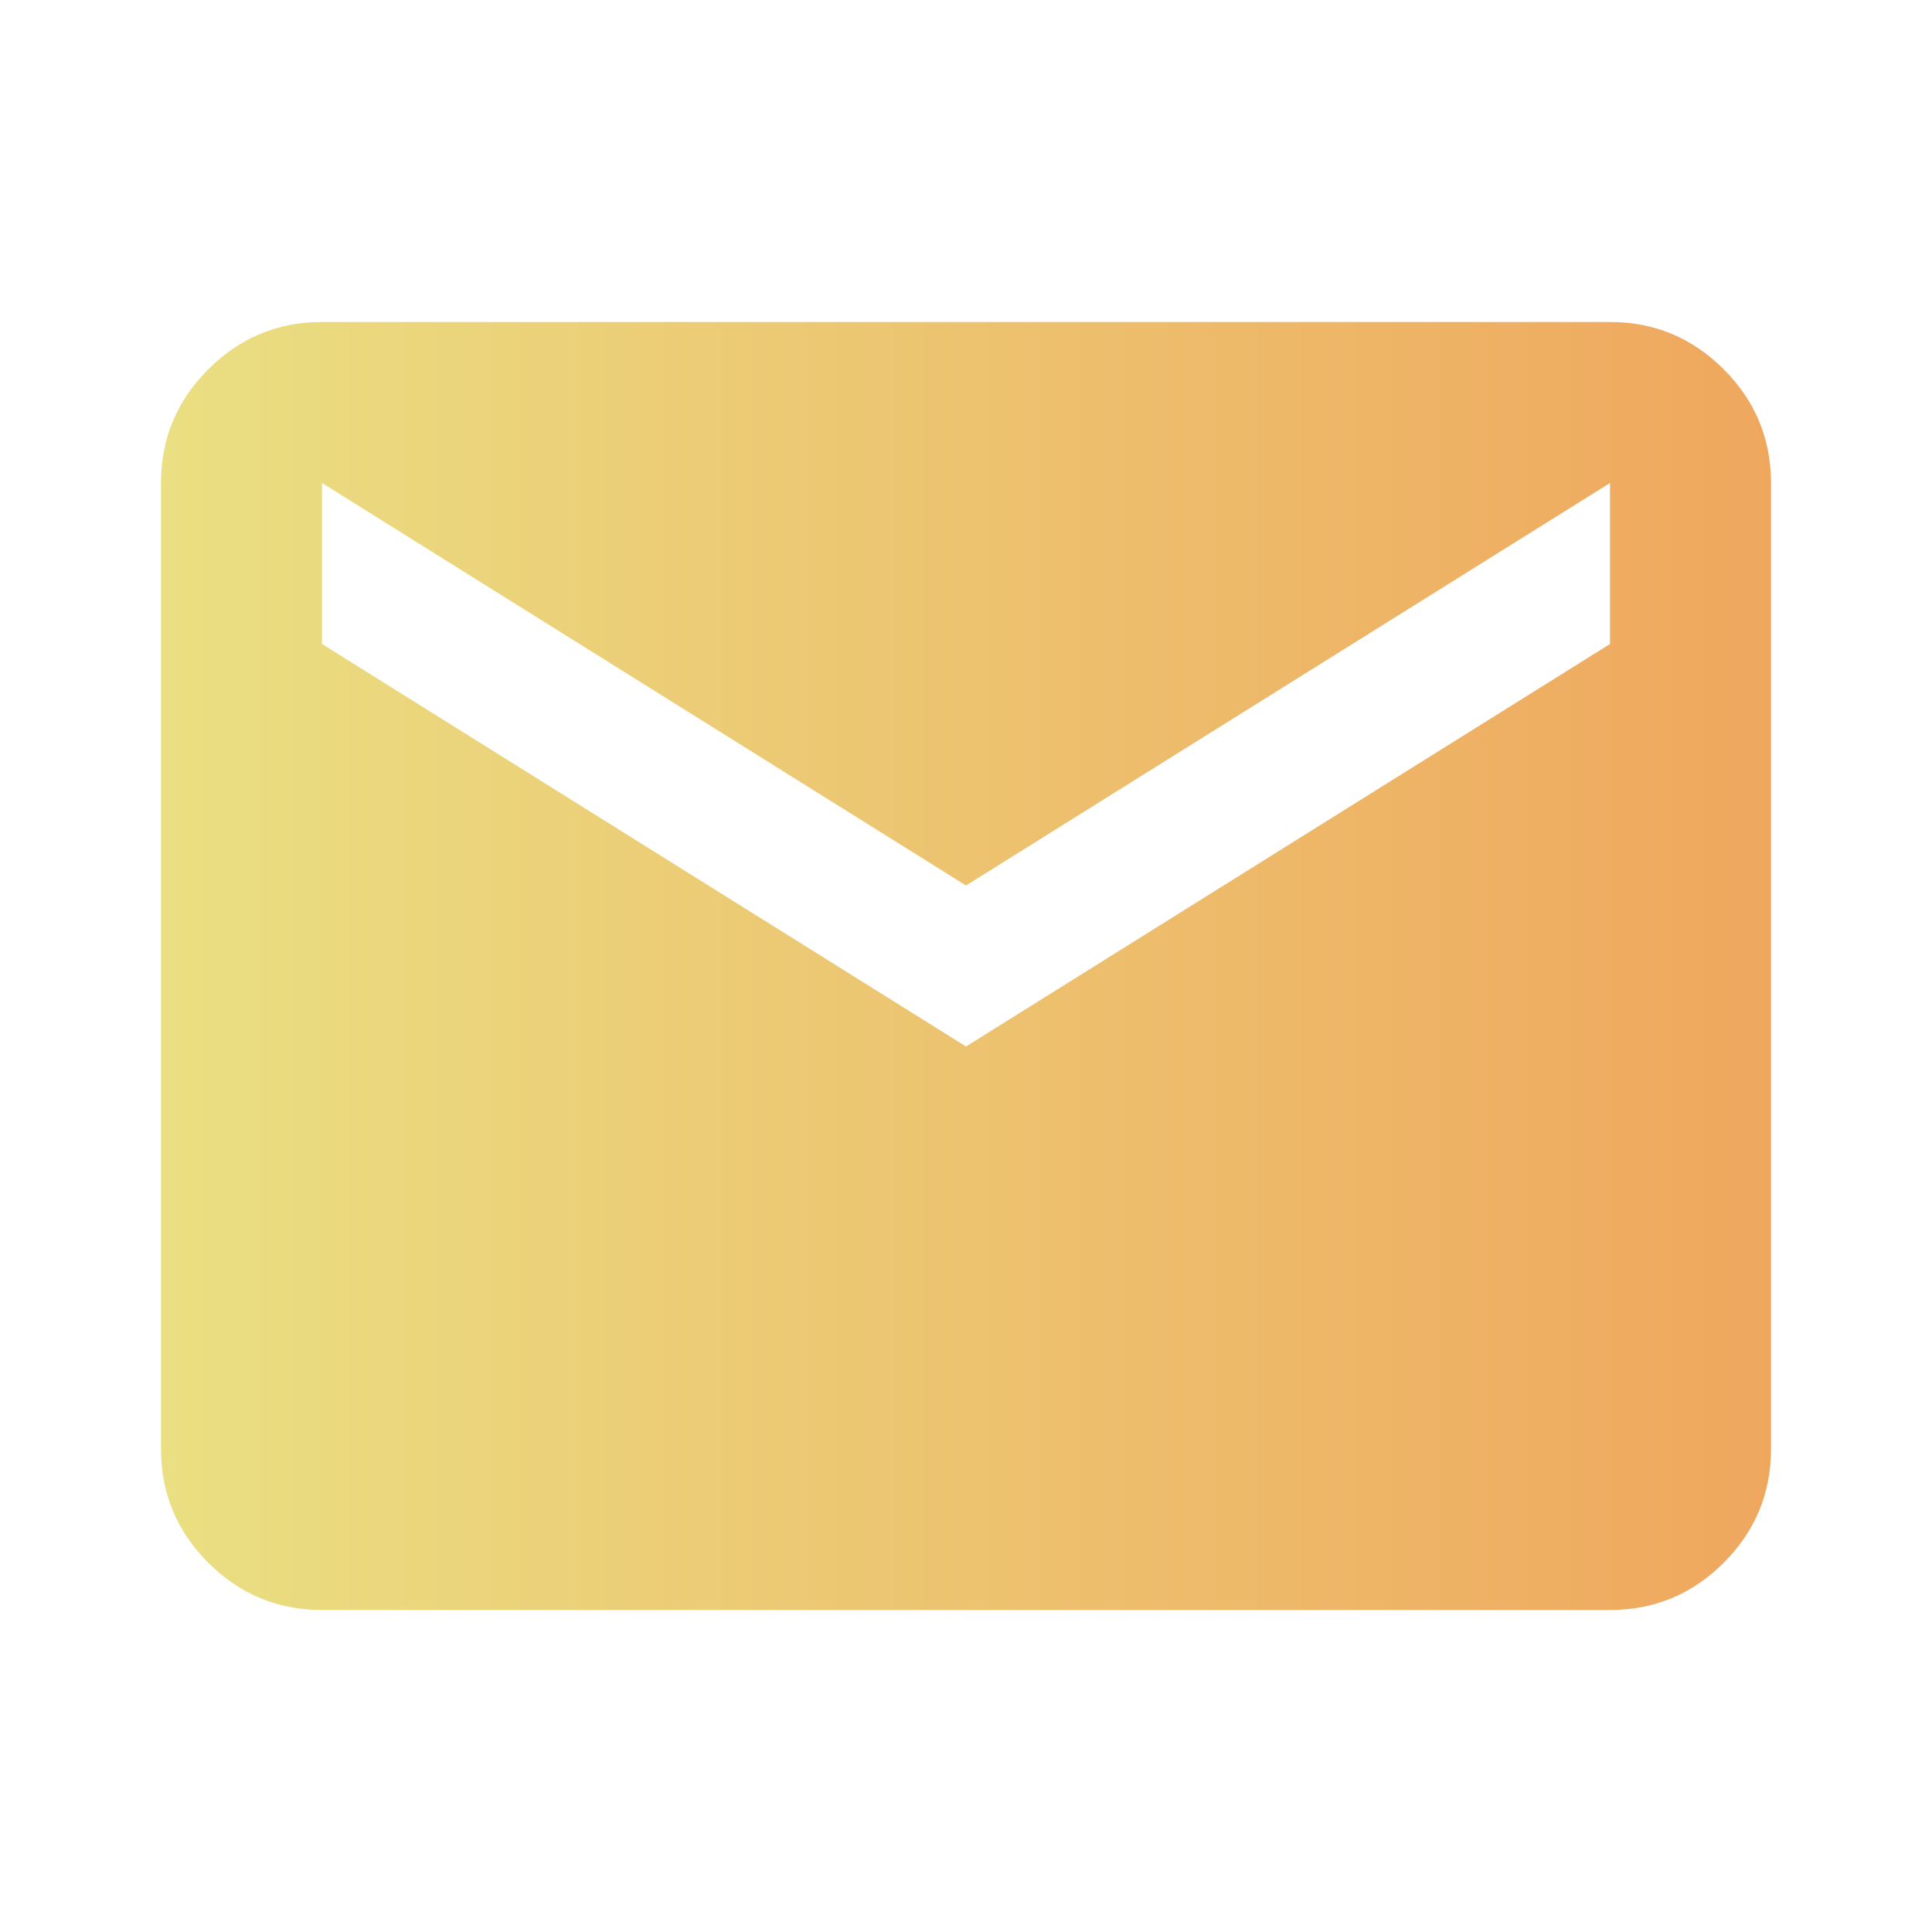 <svg width="24" height="24" viewBox="0 0 24 24" fill="none" xmlns="http://www.w3.org/2000/svg">
<g clip-path="url(#clip0_2386_22495)">
<mask id="mask0_2386_22495" style="mask-type:alpha" maskUnits="userSpaceOnUse" x="0" y="0" width="24" height="24">
<rect width="24" height="24" fill="#D9D9D9"/>
</mask>
<g mask="url(#mask0_2386_22495)">
<path d="M4 20C3.45 20 2.979 19.804 2.587 19.413C2.196 19.021 2 18.55 2 18V6C2 5.45 2.196 4.979 2.587 4.588C2.979 4.196 3.45 4 4 4H20C20.55 4 21.021 4.196 21.413 4.588C21.804 4.979 22 5.45 22 6V18C22 18.55 21.804 19.021 21.413 19.413C21.021 19.804 20.55 20 20 20H4ZM12 13L20 8V6L12 11L4 6V8L12 13Z" fill="url(#paint0_linear_2386_22495)"/>
</g>
</g>
<defs>
<linearGradient id="paint0_linear_2386_22495" x1="2" y1="12" x2="22" y2="12" gradientUnits="userSpaceOnUse">
<stop stop-color="#EADF82"/>
<stop offset="1" stop-color="#EFA75E"/>
</linearGradient>
<clipPath id="clip0_2386_22495">
<rect width="24" height="24" fill="white"/>
</clipPath>
</defs>
</svg>
